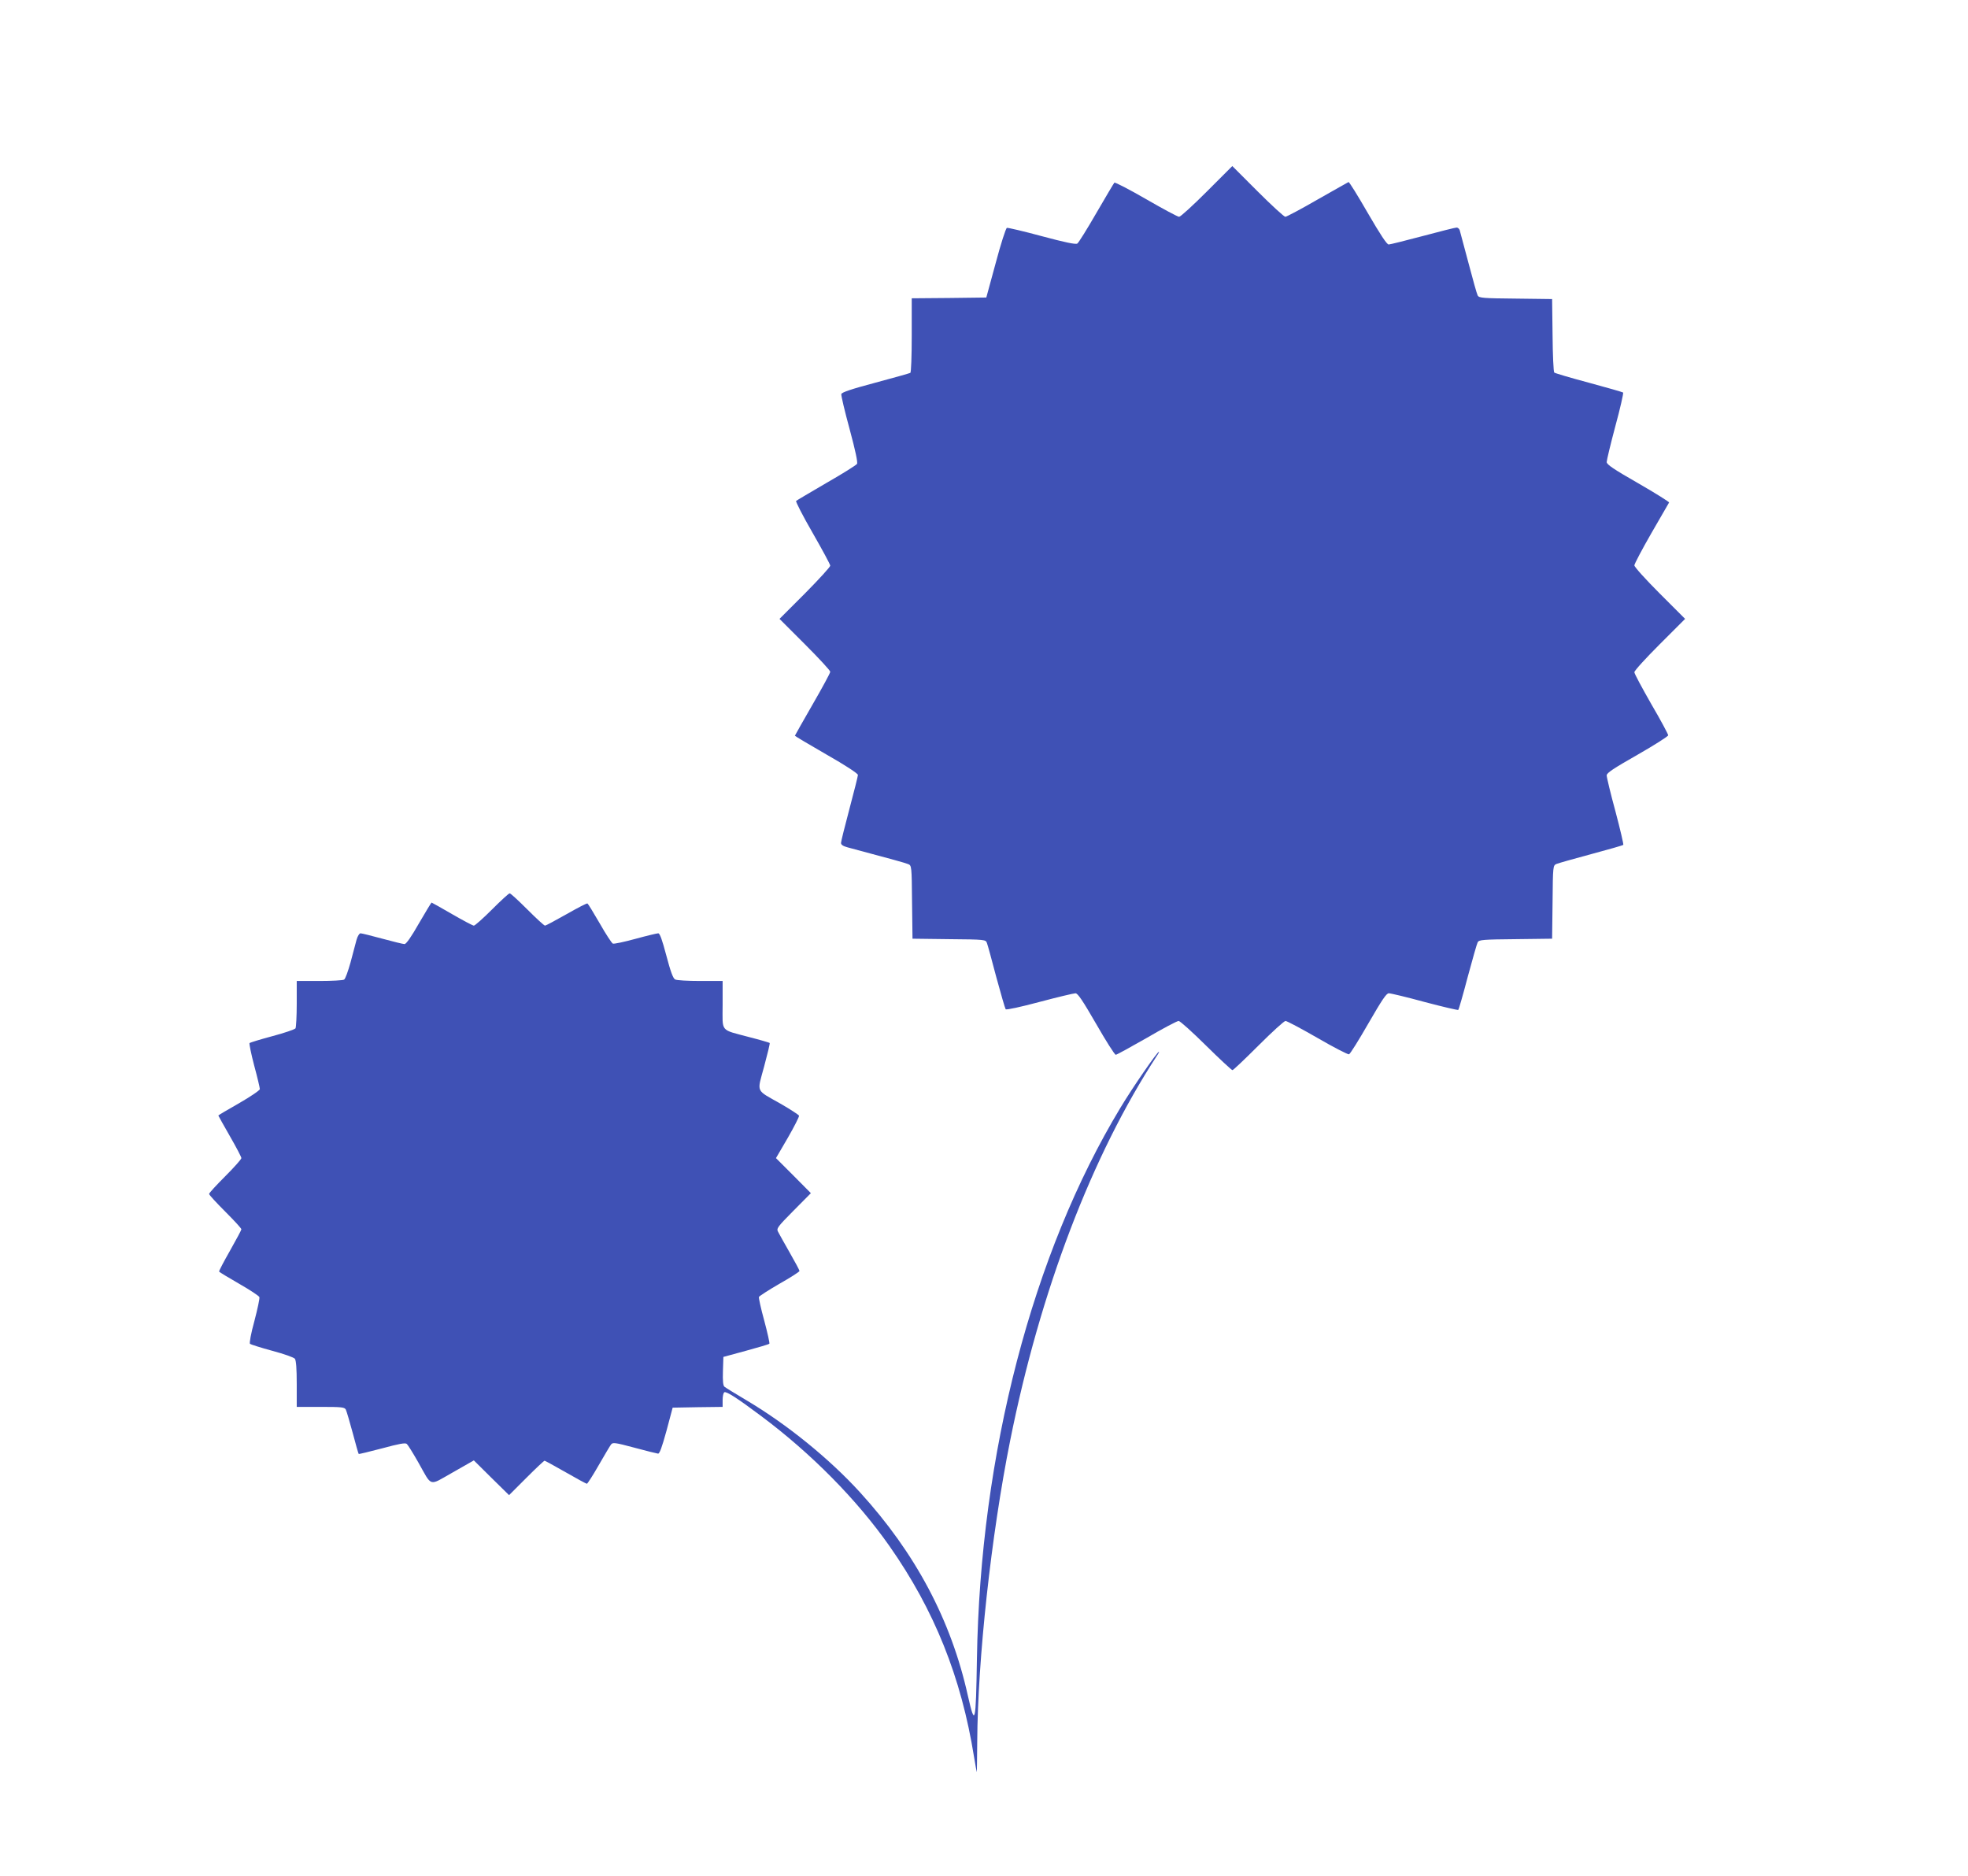 <?xml version="1.0" standalone="no"?>
<!DOCTYPE svg PUBLIC "-//W3C//DTD SVG 20010904//EN"
 "http://www.w3.org/TR/2001/REC-SVG-20010904/DTD/svg10.dtd">
<svg version="1.0" xmlns="http://www.w3.org/2000/svg"
 width="1280pt" height="1220pt" viewBox="0 0 1280 1220"
 preserveAspectRatio="xMidYMid meet">
<g transform="translate(0,1220) scale(0.1,-0.1)"
fill="#3f51b5" stroke="none">
<path d="M7850 10955 c-91 -91 -172 -165 -181 -165 -9 0 -106 52 -215 115
-109 63 -202 111 -206 107 -4 -4 -56 -92 -117 -197 -60 -104 -116 -194 -124
-199 -11 -7 -82 8 -231 48 -118 32 -221 56 -227 54 -7 -2 -40 -105 -73 -229
l-61 -224 -242 -3 -243 -2 0 -240 c0 -139 -4 -241 -9 -245 -6 -3 -108 -32
-228 -64 -158 -42 -219 -63 -221 -74 -2 -9 22 -111 54 -228 38 -141 54 -217
48 -226 -5 -8 -94 -64 -199 -124 -104 -61 -193 -113 -197 -117 -4 -4 44 -98
107 -207 63 -110 115 -206 115 -214 0 -8 -74 -89 -165 -181 l-165 -165 165
-165 c91 -91 165 -171 165 -179 0 -8 -52 -104 -115 -213 -63 -110 -115 -201
-115 -203 0 -2 92 -57 205 -122 125 -71 205 -124 205 -133 0 -8 -25 -107 -55
-220 -30 -113 -55 -213 -55 -222 0 -12 13 -21 43 -29 292 -78 375 -101 394
-109 22 -9 23 -12 25 -247 l3 -238 238 -3 c236 -2 238 -3 246 -25 5 -12 32
-112 61 -222 30 -110 57 -204 61 -209 5 -5 98 15 221 48 117 31 222 56 233 56
15 0 46 -46 135 -200 63 -110 120 -200 127 -200 6 0 97 50 202 110 104 61 197
110 207 110 9 0 89 -72 178 -160 89 -88 167 -160 172 -160 5 0 81 72 169 160
88 88 167 160 176 160 9 0 103 -50 209 -111 105 -61 197 -108 204 -106 8 3 64
93 126 201 89 154 117 196 133 196 12 0 117 -25 234 -57 117 -31 216 -54 218
-51 3 3 31 99 61 214 31 115 60 217 65 226 9 16 34 18 247 20 l237 3 3 238 c2
235 3 238 25 248 12 5 114 34 226 64 112 30 206 57 209 60 3 2 -20 101 -51
218 -32 117 -57 222 -57 234 0 16 42 44 200 134 110 63 200 120 200 127 0 7
-49 99 -110 203 -60 105 -110 198 -110 207 0 10 74 91 165 182 l165 165 -165
165 c-91 91 -165 173 -165 183 0 9 50 104 111 210 61 105 113 195 115 199 2 3
-88 60 -201 125 -159 91 -205 122 -205 138 0 11 25 116 56 232 32 117 54 216
51 220 -4 3 -104 32 -223 64 -120 32 -221 62 -225 66 -5 5 -10 114 -11 243
l-3 235 -237 3 c-213 2 -238 4 -247 20 -5 9 -32 105 -60 212 -29 107 -54 203
-57 213 -3 9 -12 17 -20 17 -9 0 -108 -25 -220 -55 -113 -30 -213 -55 -222
-55 -12 0 -54 64 -136 205 -65 113 -121 203 -125 201 -3 -1 -94 -53 -202 -114
-107 -62 -202 -112 -209 -112 -8 0 -89 74 -180 165 l-165 165 -165 -165z"/>
<path d="M3200 6285 c-58 -58 -111 -105 -118 -105 -7 0 -71 34 -142 75 -71 41
-131 75 -133 75 -2 0 -39 -61 -82 -135 -50 -88 -83 -135 -94 -135 -9 0 -74 16
-144 35 -70 19 -134 35 -142 35 -8 0 -19 -18 -26 -42 -6 -24 -24 -90 -39 -147
-16 -57 -34 -108 -42 -112 -7 -5 -79 -9 -160 -9 l-148 0 0 -147 c0 -82 -4
-154 -8 -161 -5 -7 -72 -30 -151 -51 -78 -21 -144 -41 -148 -45 -3 -3 10 -69
30 -145 21 -77 37 -146 37 -154 0 -8 -59 -48 -135 -92 -74 -42 -135 -78 -135
-80 0 -2 34 -62 75 -134 41 -71 75 -136 75 -143 0 -7 -47 -60 -105 -118 -58
-58 -105 -109 -105 -115 0 -6 47 -57 105 -115 58 -58 105 -109 105 -115 0 -5
-34 -68 -74 -139 -41 -72 -73 -133 -71 -136 2 -4 61 -39 130 -79 70 -40 129
-79 132 -87 3 -8 -12 -77 -32 -154 -23 -83 -34 -145 -29 -150 5 -4 70 -25 144
-45 79 -21 140 -43 148 -52 8 -12 12 -62 12 -165 l0 -148 155 0 c137 0 155 -2
164 -17 5 -10 25 -78 45 -152 19 -73 37 -135 39 -137 2 -2 70 15 151 36 111
30 152 38 162 29 7 -6 40 -59 73 -117 94 -166 66 -158 226 -68 l137 78 114
-113 115 -113 112 112 c62 62 115 112 119 112 3 0 65 -34 137 -75 71 -41 134
-75 138 -75 4 0 39 54 76 119 38 66 74 127 81 136 11 15 24 14 151 -20 77 -21
147 -38 155 -39 10 -1 25 40 55 149 l40 150 163 3 162 2 0 45 c0 24 5 47 11
50 12 8 83 -37 239 -154 328 -245 623 -544 835 -846 292 -416 467 -853 550
-1370 9 -54 17 -100 18 -101 1 -1 2 88 3 199 3 536 90 1338 214 1957 195 974
532 1857 955 2504 10 14 15 26 13 26 -11 0 -173 -235 -251 -365 -572 -947
-912 -2252 -933 -3585 -7 -423 -12 -445 -59 -238 -109 492 -341 927 -702 1323
-200 219 -474 441 -733 595 -74 44 -141 85 -148 91 -9 7 -12 37 -10 102 l3 92
147 40 c81 22 149 42 152 46 3 3 -12 70 -33 149 -22 79 -37 149 -35 155 3 6
63 45 134 86 71 40 130 78 130 83 0 5 -29 59 -64 120 -34 61 -69 121 -75 134
-12 22 -6 31 100 138 l113 114 -113 114 -114 114 77 132 c42 73 75 138 73 144
-3 6 -55 40 -117 76 -169 96 -157 69 -110 244 22 82 39 151 36 153 -2 2 -62
20 -133 38 -193 52 -173 28 -173 210 l0 155 -146 0 c-80 0 -153 4 -163 10 -13
6 -30 52 -57 155 -28 105 -42 145 -53 145 -8 0 -75 -16 -148 -36 -73 -20 -139
-34 -147 -31 -7 3 -46 62 -85 131 -40 69 -76 128 -80 130 -4 3 -65 -29 -137
-70 -71 -40 -134 -74 -139 -74 -6 0 -57 47 -115 105 -58 58 -109 105 -115 105
-6 0 -57 -47 -115 -105z"/>
</g>
</svg>
